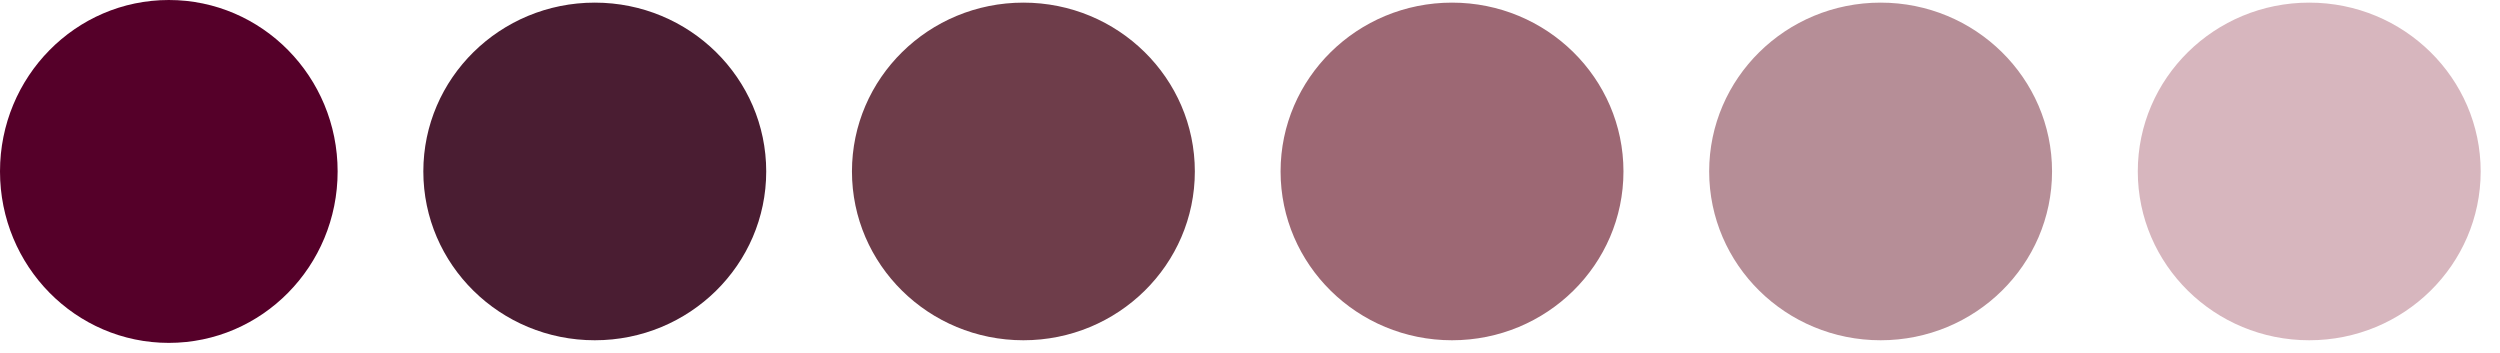 <?xml version="1.0" encoding="utf-8"?>
<svg xmlns="http://www.w3.org/2000/svg" fill="none" height="100%" overflow="visible" preserveAspectRatio="none" style="display: block;" viewBox="0 0 78 11" width="100%">
<g id="Frame 1410119695">
<ellipse cx="5.267" cy="5.349" fill="#550029" id="Ellipse 6293" rx="5.267" ry="5.349"/>
<ellipse cx="18.557" cy="5.349" fill="#4A1D32" id="Ellipse 6290" rx="5.267" ry="5.349" transform="rotate(90 18.557 5.349)"/>
<ellipse cx="31.93" cy="5.349" fill="#6E3D4A" id="Ellipse 6289" rx="5.267" ry="5.349" transform="rotate(90 31.93 5.349)"/>
<ellipse cx="45.303" cy="5.349" fill="#9D6874" id="Ellipse 6288" rx="5.267" ry="5.349" transform="rotate(90 45.303 5.349)"/>
<ellipse cx="58.675" cy="5.349" fill="#B68E97" id="Ellipse 6292" rx="5.267" ry="5.349" transform="rotate(90 58.675 5.349)"/>
<ellipse cx="72.048" cy="5.349" fill="#D7B6BE" id="Ellipse 6291" rx="5.267" ry="5.349" transform="rotate(90 72.048 5.349)"/>
</g>
</svg>